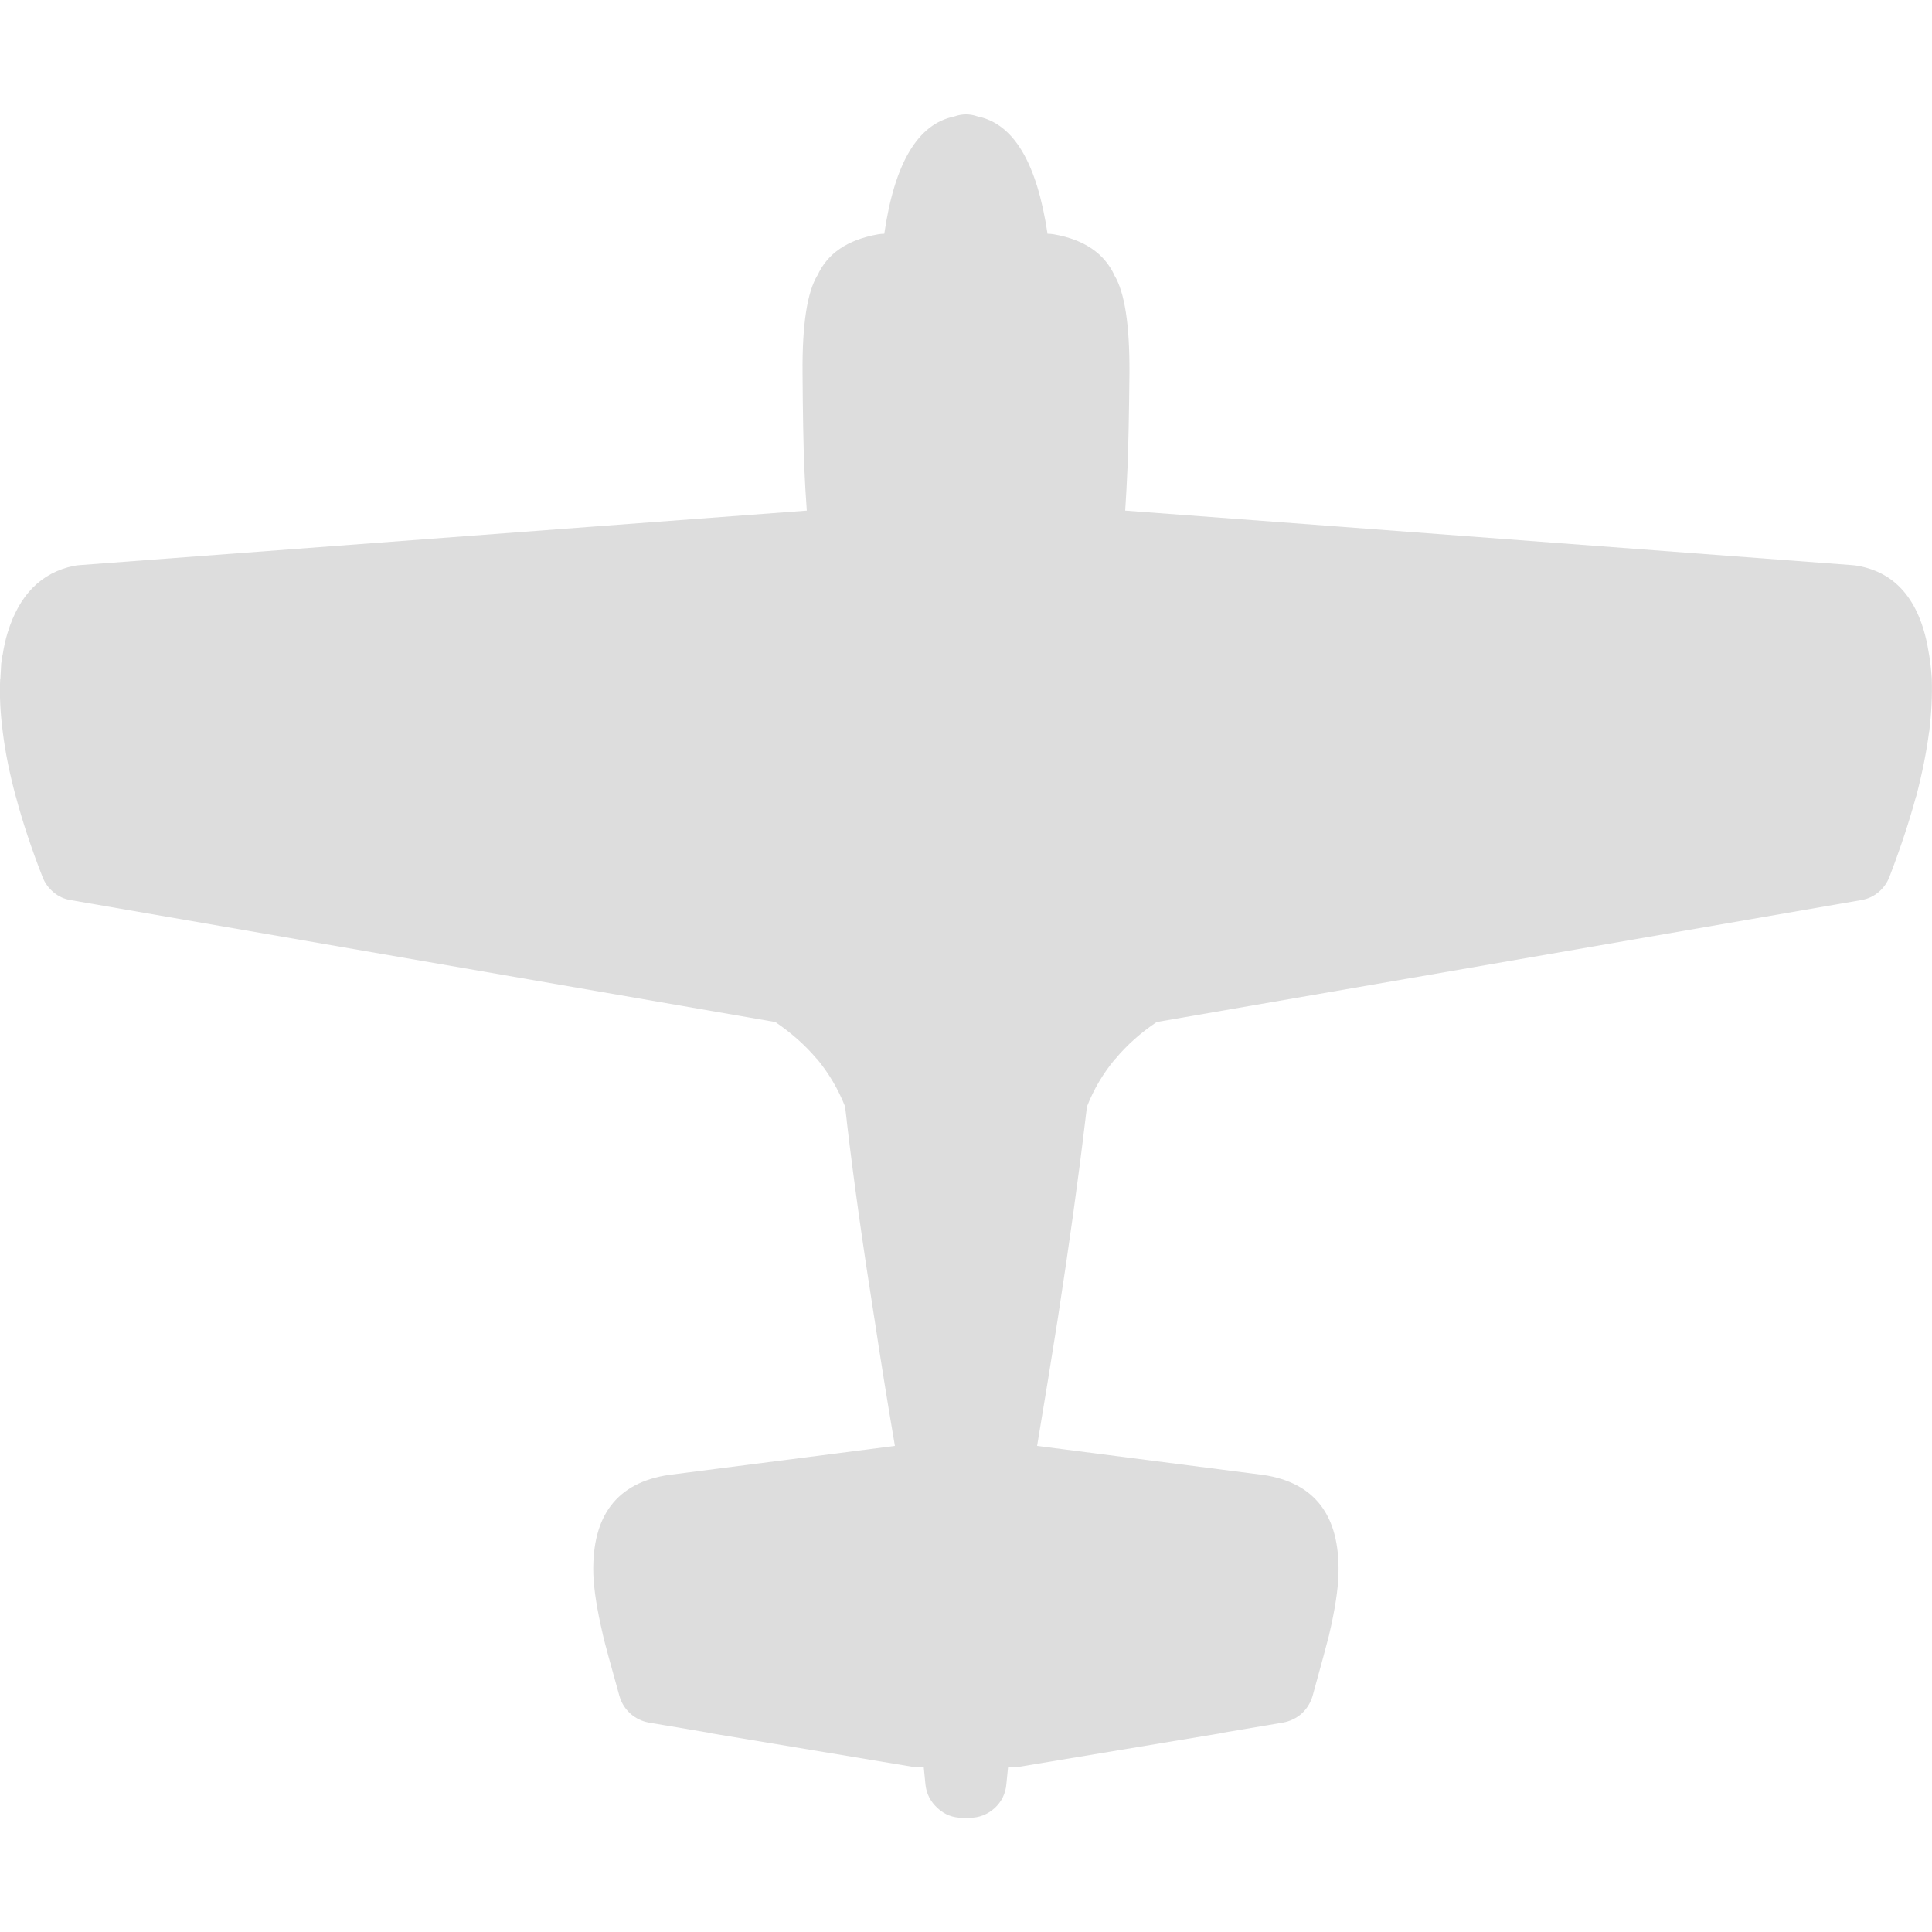 <svg xmlns="http://www.w3.org/2000/svg" xmlns:xlink="http://www.w3.org/1999/xlink" preserveAspectRatio="none" width="500" height="500"><defs><path fill="#DDD" d="M499.3 169.75q0-.15-.05-.3-3.05-20.2-18.35-23-.8-.15-1.6-.2l-131.25-9.85q-.35-.05-.6-.05l-56.25-4.2q.35-5.35.6-11.2v-.05q.35-8.65.5-24.4.1-18.65-3.9-25.25v-.05q-4-8.5-15.6-10.55-.85-.15-1.7-.15Q267 33 253.05 30.15q-3.05-1.1-6.1 0-14.1 2.85-18.1 30.35-.85 0-1.65.15-11.8 2.1-15.65 10.65v-.05q-4 6.6-3.85 25.2v.05q.1 15.75.45 24.4v.05q.25 5.85.65 11.2l-56.2 4.2q-.35 0-.65.05l-131.3 9.85q-.75.05-1.55.2-12.65 2.6-17.15 17.35-.8 2.6-1.3 5.9v-.25q-.2 1.15-.35 2.4v.15q-.1 1.7-.2 3.6l-.05.1q-.3 6.25.65 13.6.95 7.85 3.4 16.9v-.05q2.55 9.65 6.9 20.8.9 2.35 2.9 4 1.9 1.6 4.4 2l182.35 31.55q6.2 4.2 10.7 9.5h.05q4.6 5.55 7.3 12.35.2 1.85.45 3.75v.15q2.65 22.65 7.15 51.05v-.05q2.35 15.65 5.3 32.95l-58.05 7.45q-.25 0-.45.05-20.1 3-19.55 25.5v.1q.2 6.1 2.45 15.65v.05q.75 3.25 4.3 15.9.75 2.65 2.8 4.55 2.1 1.85 4.8 2.35l5.6.95h.05l9.7 1.65v.05l52.65 8.75q1.65.2 3.15 0l.45 4.55q.35 3.65 3.15 6.2 2.7 2.5 6.4 2.5h1.85q3.7 0 6.5-2.5 2.75-2.55 3.05-6.25l.45-4.5q1.5.2 3.1 0l52.65-8.75v-.05l15.4-2.6q2.7-.5 4.8-2.3 2.05-1.9 2.85-4.6 3.5-12.65 4.3-15.9v-.05q2.25-9.6 2.4-15.7v-.05q.55-22.5-19.5-25.5-.25-.05-.45-.05l-58.05-7.45q2.9-17.3 5.35-32.9 4.4-28.5 7.1-51.2.2-1.85.45-3.7 2.65-6.8 7.35-12.4v.05q4.45-5.35 10.7-9.55l182.3-31.55q2.5-.4 4.5-2.05 1.95-1.65 2.85-4 4.25-11.1 6.85-20.7l.05-.05q2.35-9 3.35-16.75l.05-.15q.85-7.3.65-13.45v-.2q-.15-1.95-.35-3.75v-.2q-.15-1-.3-1.9z" id="a"/></defs><use xlink:href="#a"/></svg>